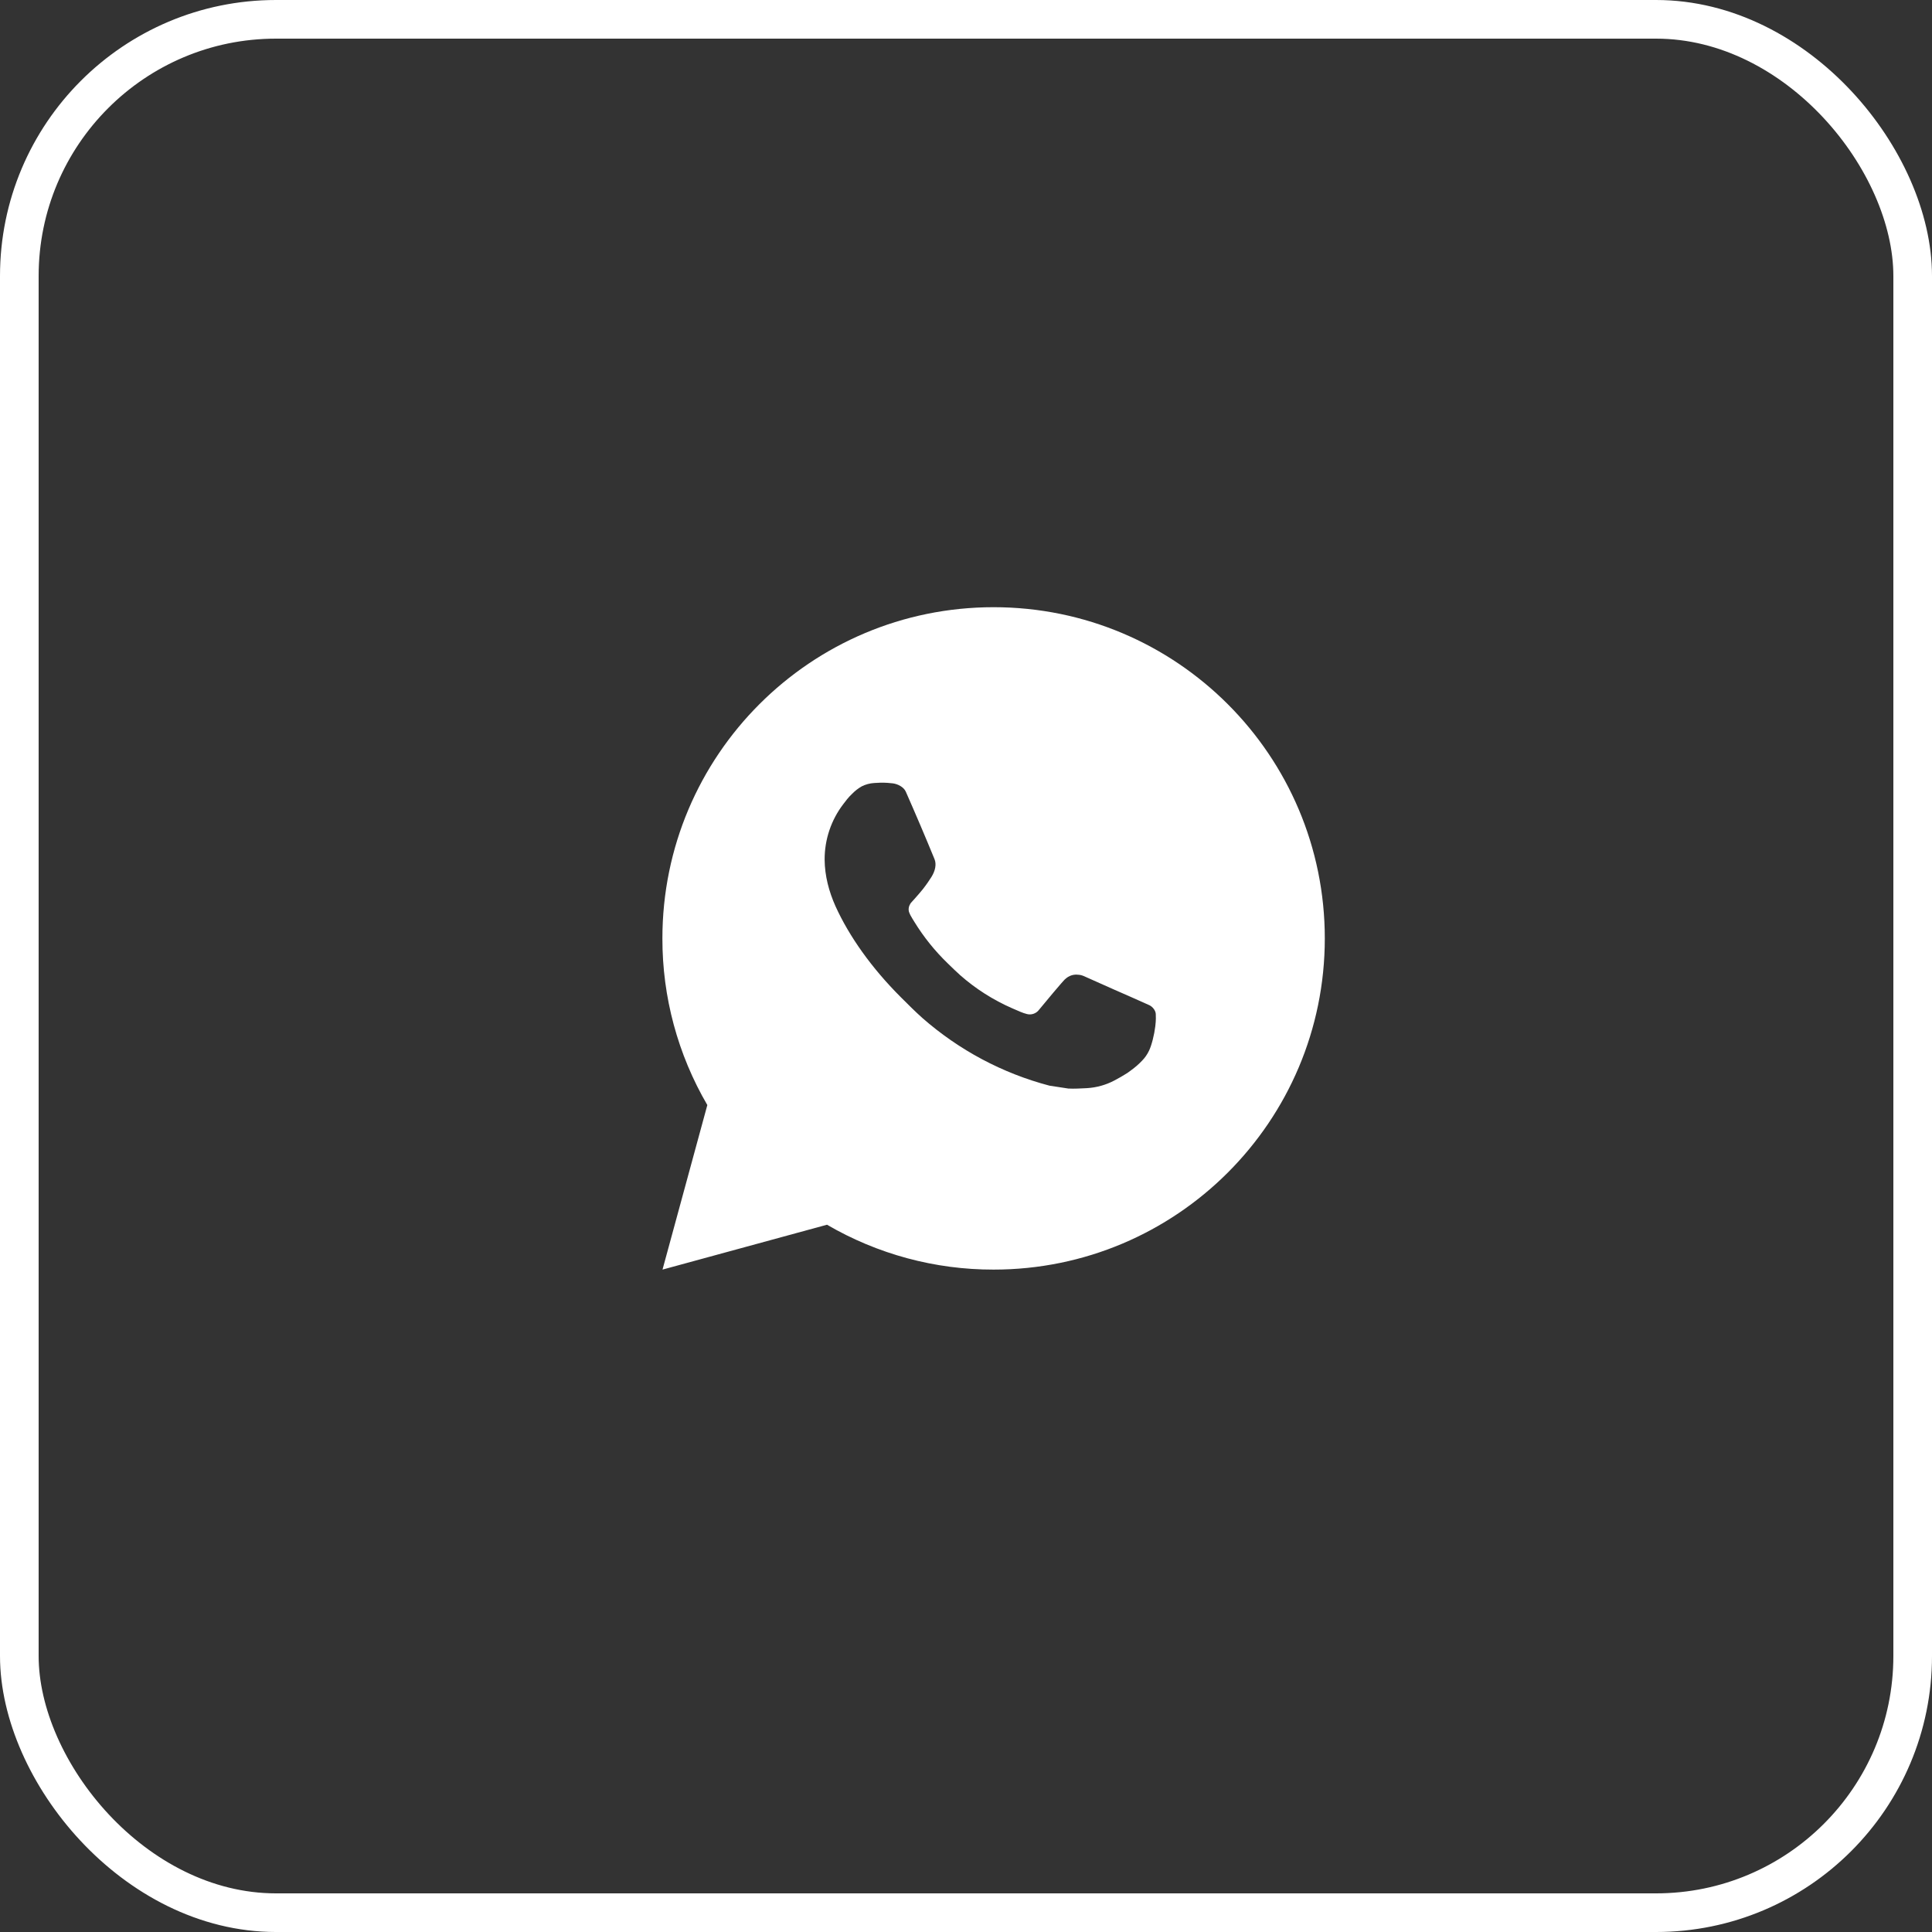 <?xml version="1.0" encoding="UTF-8"?> <svg xmlns="http://www.w3.org/2000/svg" width="35" height="35" viewBox="0 0 35 35" fill="none"><rect x="0" y="0" width="35" height="35" fill="#333333" stroke="none"/><rect x="0.35" y="0.35" width="34.3" height="34.3" rx="4.65" stroke="white" stroke-width="0.7"></rect><path d="M18 11C21.314 11 24 13.686 24 17C24 20.314 21.314 23 18 23C16.94 23.002 15.898 22.721 14.982 22.187L12.002 23L12.814 20.019C12.279 19.103 11.998 18.061 12 17C12 13.686 14.686 11 18 11ZM15.955 14.18L15.835 14.185C15.758 14.19 15.682 14.21 15.612 14.245C15.547 14.282 15.488 14.328 15.436 14.382C15.364 14.449 15.323 14.508 15.279 14.565C15.057 14.854 14.938 15.208 14.939 15.572C14.941 15.866 15.017 16.152 15.137 16.42C15.383 16.961 15.787 17.534 16.319 18.065C16.448 18.193 16.574 18.321 16.709 18.441C17.372 19.023 18.16 19.444 19.013 19.668L19.354 19.72C19.465 19.726 19.576 19.718 19.688 19.713C19.863 19.703 20.033 19.656 20.188 19.574C20.266 19.533 20.343 19.489 20.417 19.442C20.417 19.442 20.443 19.425 20.492 19.388C20.573 19.328 20.623 19.285 20.69 19.215C20.741 19.163 20.783 19.103 20.816 19.034C20.863 18.936 20.91 18.75 20.929 18.594C20.944 18.475 20.939 18.411 20.938 18.37C20.935 18.306 20.882 18.24 20.824 18.211L20.474 18.055C20.474 18.055 19.952 17.827 19.633 17.682C19.6 17.668 19.564 17.659 19.528 17.658C19.486 17.653 19.445 17.658 19.406 17.671C19.367 17.684 19.331 17.706 19.301 17.734C19.298 17.733 19.258 17.767 18.824 18.292C18.799 18.326 18.765 18.351 18.725 18.365C18.686 18.379 18.643 18.381 18.603 18.37C18.564 18.36 18.526 18.347 18.488 18.331C18.414 18.3 18.388 18.288 18.337 18.266C17.993 18.116 17.674 17.913 17.392 17.664C17.317 17.598 17.246 17.526 17.174 17.457C16.938 17.23 16.733 16.975 16.562 16.696L16.527 16.639C16.502 16.6 16.481 16.559 16.466 16.516C16.443 16.428 16.502 16.357 16.502 16.357C16.502 16.357 16.648 16.197 16.716 16.111C16.782 16.027 16.838 15.945 16.874 15.887C16.945 15.773 16.967 15.656 16.93 15.565C16.762 15.155 16.588 14.747 16.409 14.341C16.373 14.26 16.268 14.203 16.173 14.191C16.141 14.187 16.108 14.184 16.076 14.182C15.995 14.177 15.915 14.178 15.834 14.184L15.955 14.18Z" fill="white"></path></svg> 
